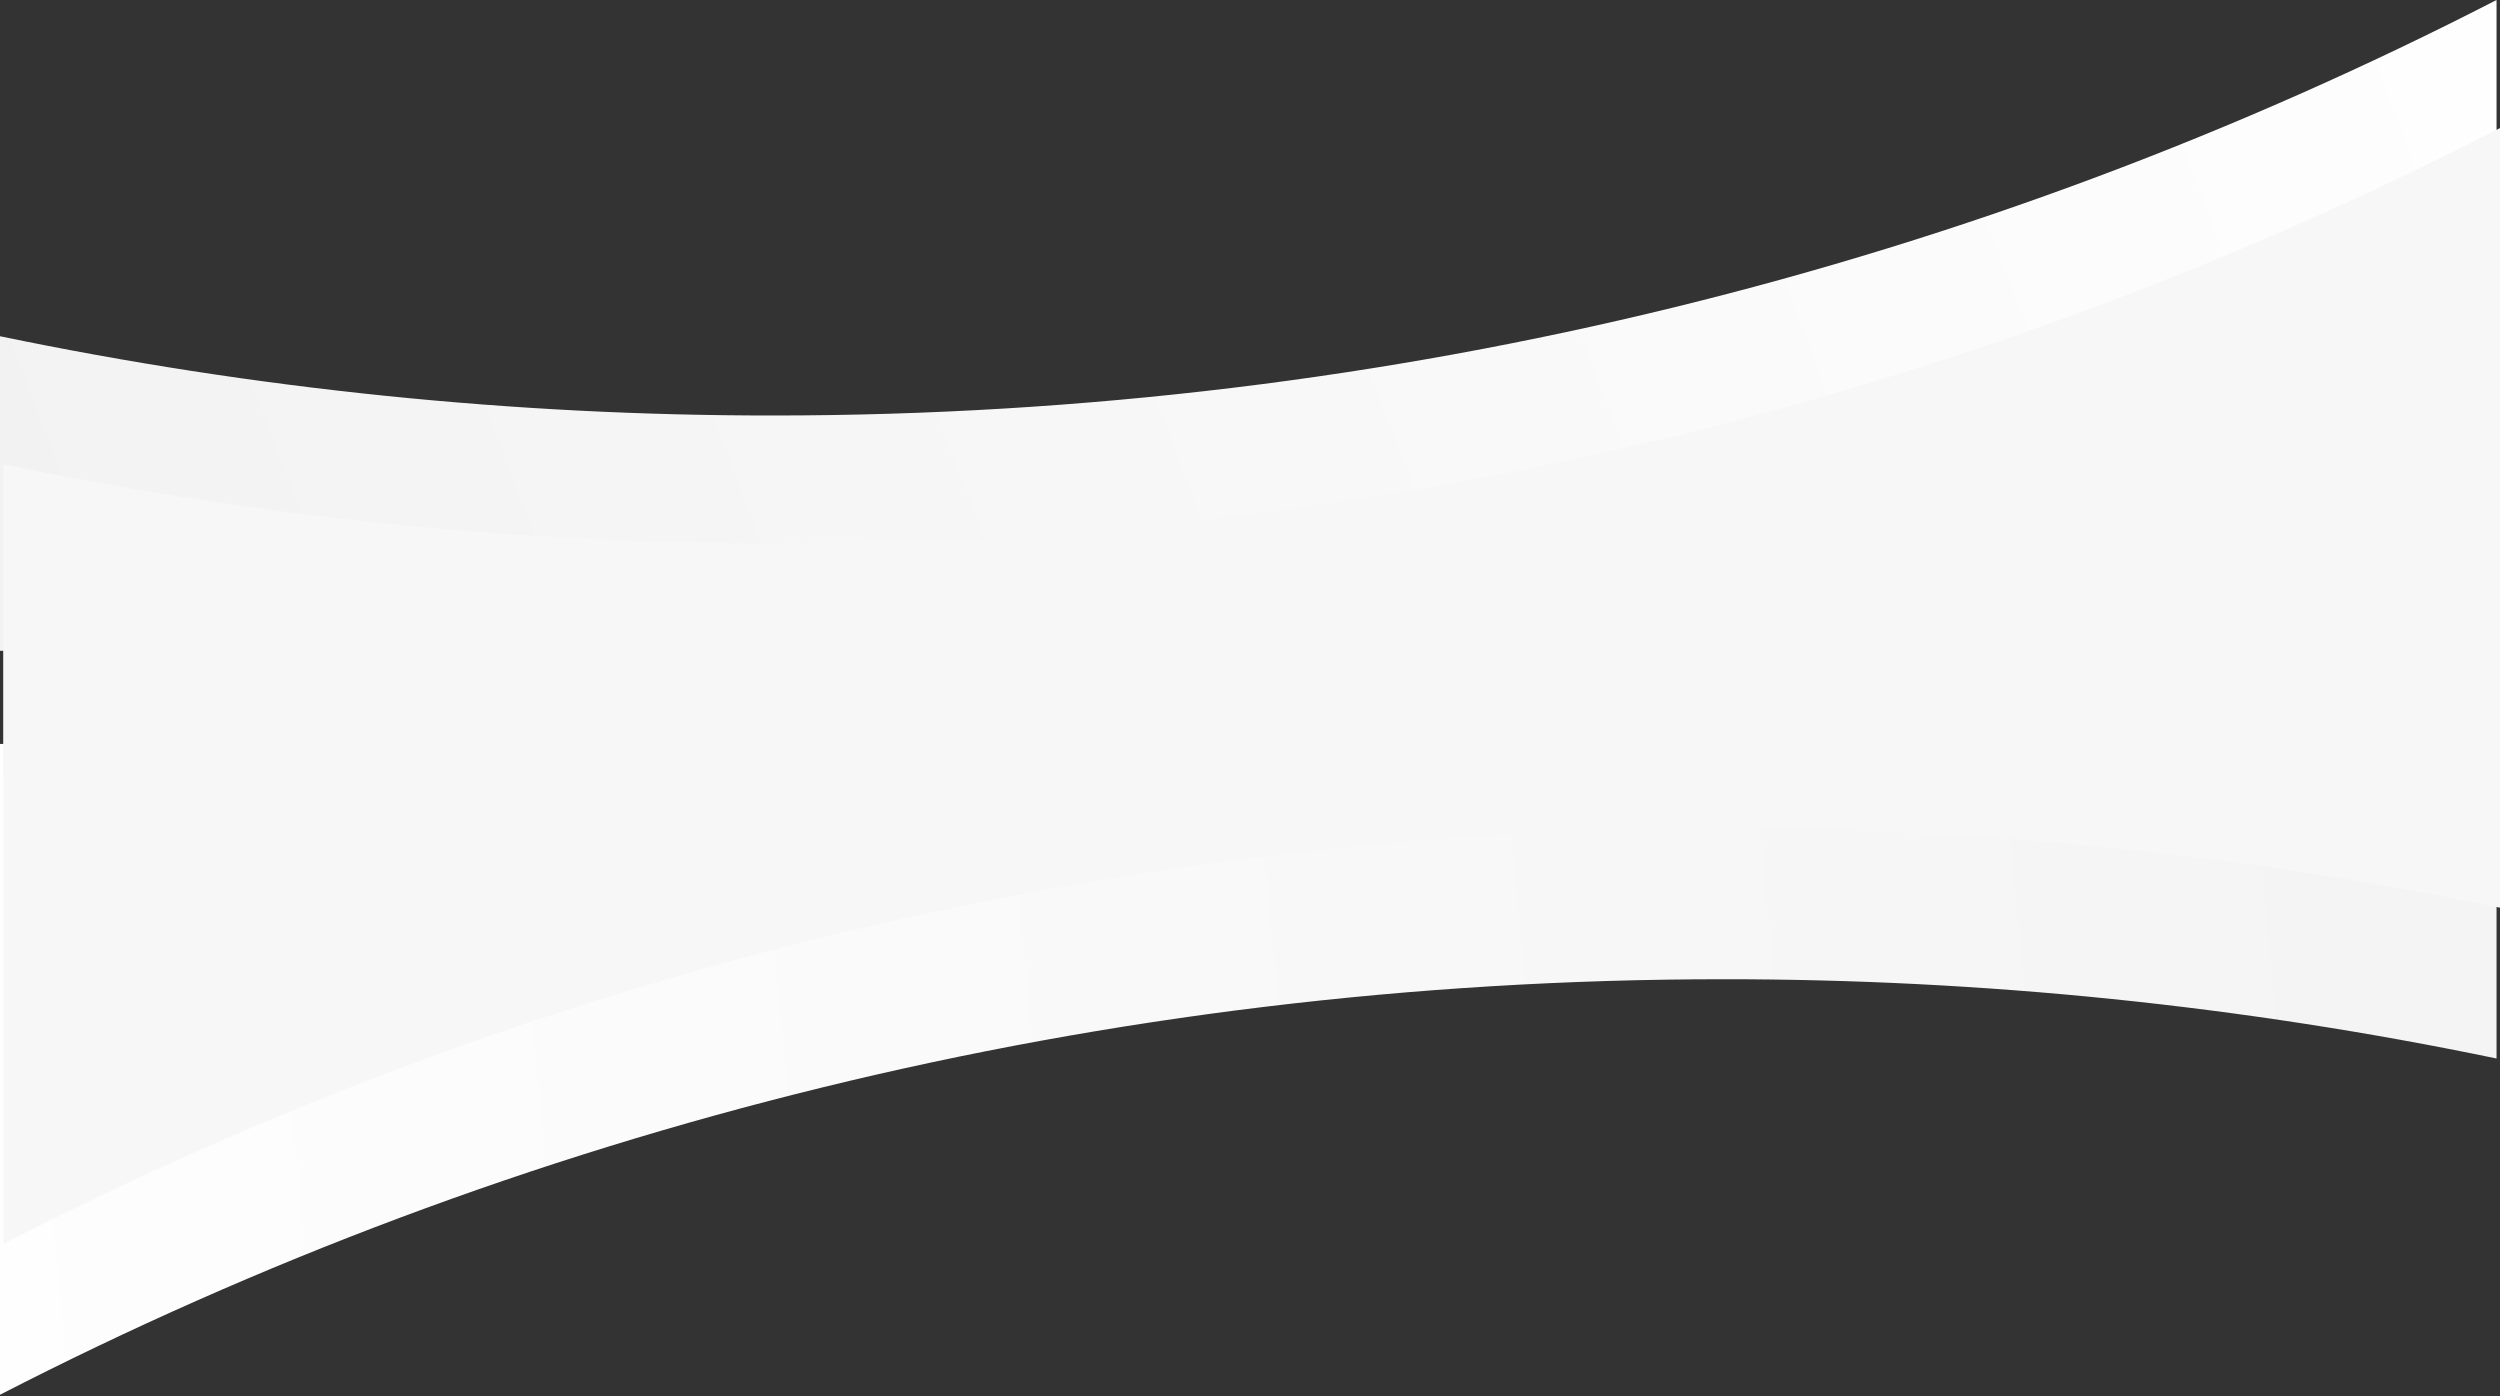 <?xml version="1.0" encoding="UTF-8"?>
<svg width="1445px" height="807px" viewBox="0 0 1445 807" version="1.1" xmlns="http://www.w3.org/2000/svg" xmlns:xlink="http://www.w3.org/1999/xlink">
    <rect x="0" y="0" width="1445" height="807" fill="#333333" stroke="none"/>
    <title>Group 28</title>
    <defs>
        <linearGradient x1="-3.075%" y1="56.993%" x2="111.632%" y2="45.816%" id="linearGradient-1">
            <stop stop-color="#F2F2F2" offset="0%"></stop>
            <stop stop-color="#FFFFFF" offset="100%"></stop>
        </linearGradient>
        <linearGradient x1="-15.679%" y1="50.694%" x2="112.767%" y2="47.517%" id="linearGradient-2">
            <stop stop-color="#F2F2F2" offset="0%"></stop>
            <stop stop-color="#FFFFFF" offset="100%"></stop>
        </linearGradient>
    </defs>
    <g id="Desktop" stroke="none" stroke-width="1" fill="none" fill-rule="evenodd">
        <g id="HOMEPAGE" transform="translate(0, -3172)">
            <g id="Group-28" transform="translate(0, 3172)">
                <g id="Artboard-1-Copy" fill="url(#linearGradient-1)">
                    <path d="M1443,376.159 L0,376.159 L0,194.345 C147.005,224.888 296.772,240.241 446.929,240.159 C805.857,240.159 1144.503,153.498 1443,8.52651283e-14 L1443,376.159 Z" id="Path"></path>
                </g>
                <g id="Artboard-1-Copy-2" transform="translate(721.5, 618.5) scale(-1, -1) translate(-721.5, -618.5) translate(0, 430)" fill="url(#linearGradient-2)">
                    <path d="M1443,377 L0,377 L0,195.186 C147.005,225.729 296.772,241.081 446.929,241 C805.857,241 1144.503,154.339 1443,0.841 L1443,377 Z" id="Path"></path>
                </g>
                <g id="Artboard-1-Copy" transform="translate(2, 74)" fill="#F7F7F7">
                    <path d="M1443,376.159 L0,376.159 L0,194.345 C147.005,224.888 296.772,240.241 446.929,240.159 C805.857,240.159 1144.503,153.498 1443,2.55795385e-13 L1443,376.159 Z" id="Path"></path>
                </g>
                <g id="Artboard-1-Copy-2" transform="translate(723.5, 530.5) scale(-1, -1) translate(-723.5, -530.5) translate(2, 342)" fill="#F7F7F7">
                    <path d="M1443,376.159 L0,376.159 L0,194.345 C147.005,224.888 296.772,240.241 446.929,240.159 C805.857,240.159 1144.503,153.498 1443,2.55795385e-13 L1443,376.159 Z" id="Path"></path>
                </g>
            </g>
        </g>
    </g>
</svg>
